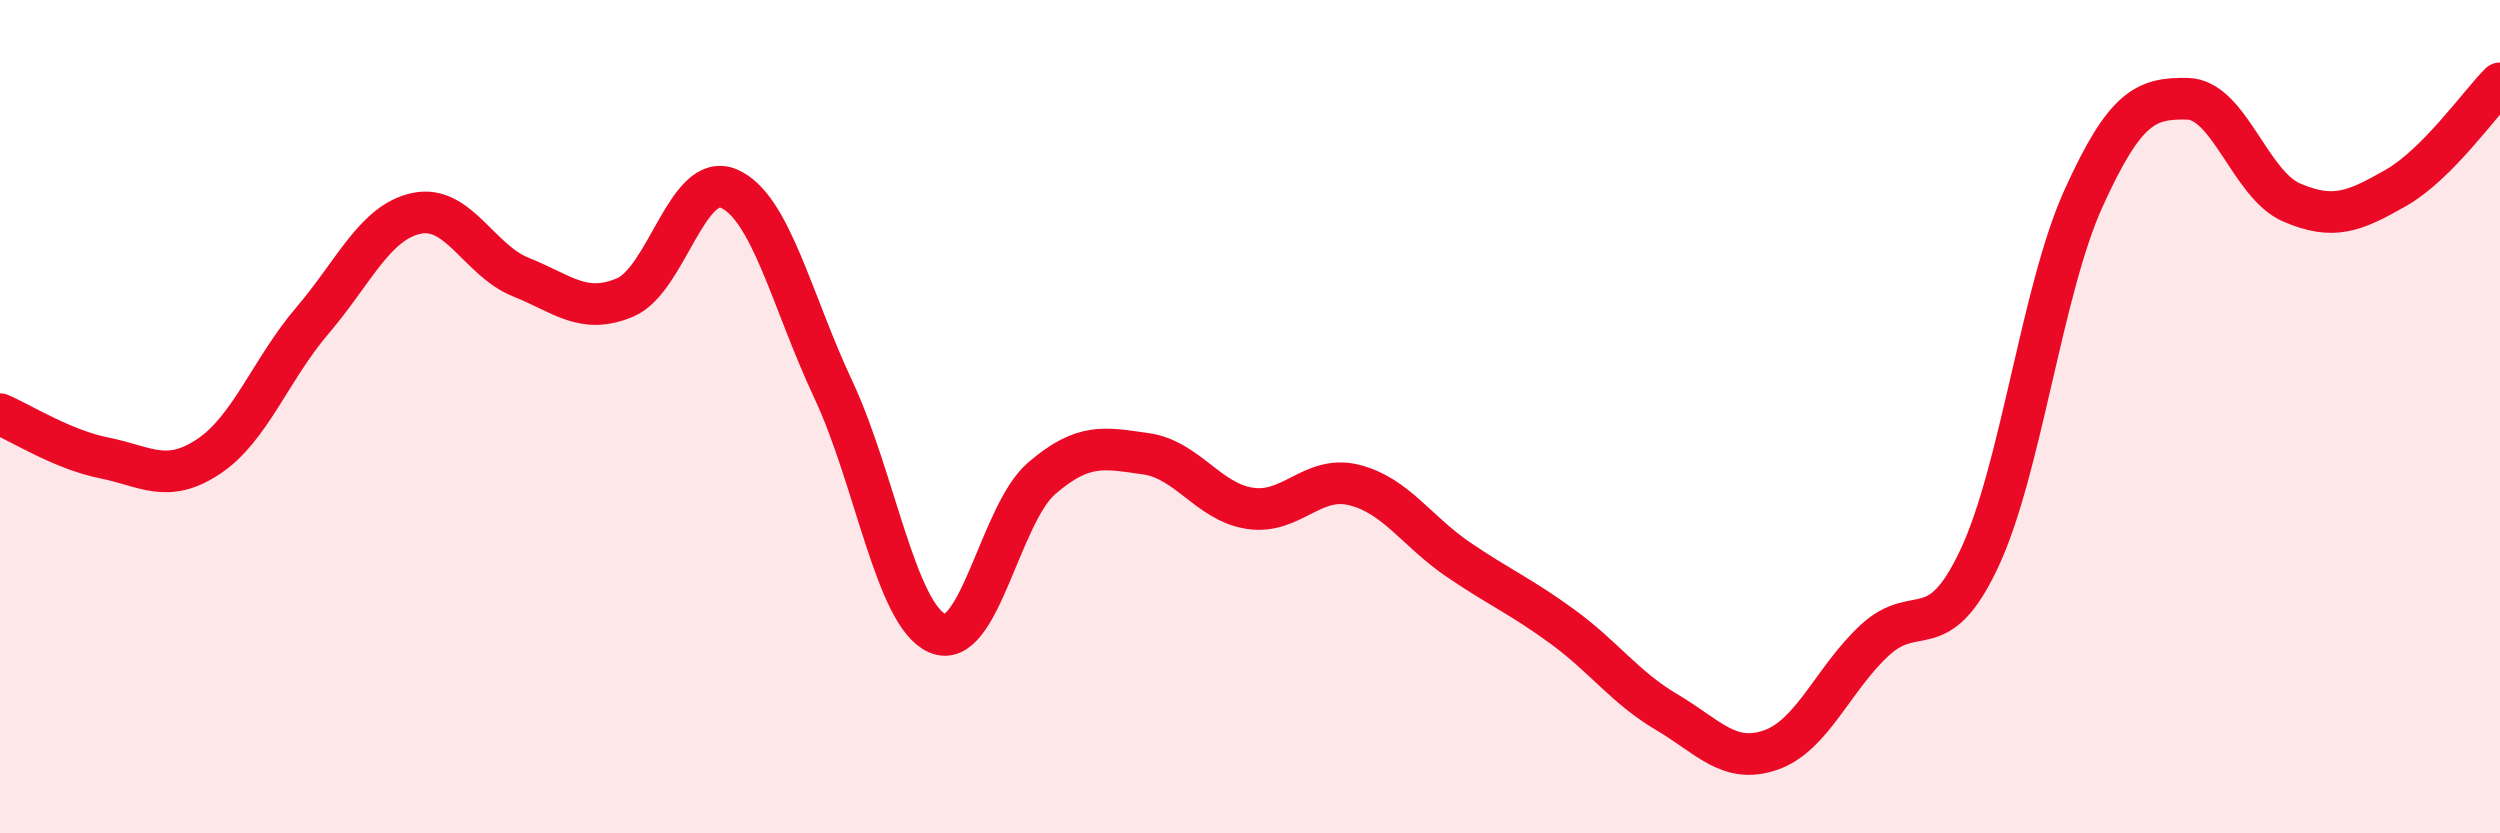 
    <svg width="60" height="20" viewBox="0 0 60 20" xmlns="http://www.w3.org/2000/svg">
      <path
        d="M 0,9.94 C 0.5,10.15 1.5,10.79 2.5,10.99 C 3.5,11.19 4,11.62 5,10.96 C 6,10.3 6.5,8.86 7.5,7.69 C 8.5,6.52 9,5.33 10,5.12 C 11,4.91 11.5,6.25 12.5,6.65 C 13.5,7.05 14,7.56 15,7.14 C 16,6.72 16.5,4.09 17.5,4.53 C 18.5,4.97 19,7.22 20,9.35 C 21,11.48 21.5,14.77 22.5,15.2 C 23.5,15.63 24,12.34 25,11.48 C 26,10.62 26.5,10.75 27.5,10.89 C 28.5,11.03 29,12.05 30,12.2 C 31,12.35 31.5,11.39 32.5,11.64 C 33.5,11.89 34,12.75 35,13.43 C 36,14.11 36.5,14.31 37.5,15.04 C 38.5,15.77 39,16.5 40,17.09 C 41,17.68 41.5,18.35 42.5,18 C 43.5,17.65 44,16.28 45,15.36 C 46,14.44 46.5,15.53 47.5,13.41 C 48.5,11.29 49,6.98 50,4.77 C 51,2.56 51.5,2.35 52.5,2.37 C 53.5,2.39 54,4.43 55,4.86 C 56,5.29 56.5,5.08 57.5,4.51 C 58.5,3.94 59.5,2.5 60,2L60 20L0 20Z"
        fill="#EB0A25"
        opacity="0.1"
        stroke-linecap="round"
        stroke-linejoin="round"
      />
      <path
        d="M 0,9.94 C 0.5,10.15 1.5,10.79 2.5,10.99 C 3.5,11.19 4,11.62 5,10.96 C 6,10.3 6.5,8.86 7.5,7.69 C 8.5,6.52 9,5.33 10,5.12 C 11,4.91 11.5,6.25 12.5,6.65 C 13.5,7.05 14,7.56 15,7.14 C 16,6.72 16.5,4.09 17.5,4.53 C 18.5,4.97 19,7.22 20,9.35 C 21,11.48 21.5,14.77 22.5,15.2 C 23.5,15.63 24,12.34 25,11.48 C 26,10.62 26.5,10.75 27.5,10.89 C 28.5,11.03 29,12.05 30,12.2 C 31,12.35 31.5,11.39 32.5,11.64 C 33.5,11.89 34,12.75 35,13.43 C 36,14.11 36.5,14.31 37.5,15.04 C 38.5,15.77 39,16.5 40,17.09 C 41,17.68 41.5,18.35 42.5,18 C 43.5,17.65 44,16.28 45,15.36 C 46,14.44 46.5,15.53 47.5,13.41 C 48.5,11.29 49,6.98 50,4.77 C 51,2.56 51.5,2.35 52.5,2.37 C 53.5,2.39 54,4.43 55,4.86 C 56,5.29 56.5,5.08 57.5,4.51 C 58.5,3.94 59.5,2.5 60,2"
        stroke="#EB0A25"
        stroke-width="1"
        fill="none"
        stroke-linecap="round"
        stroke-linejoin="round"
      />
    </svg>
  